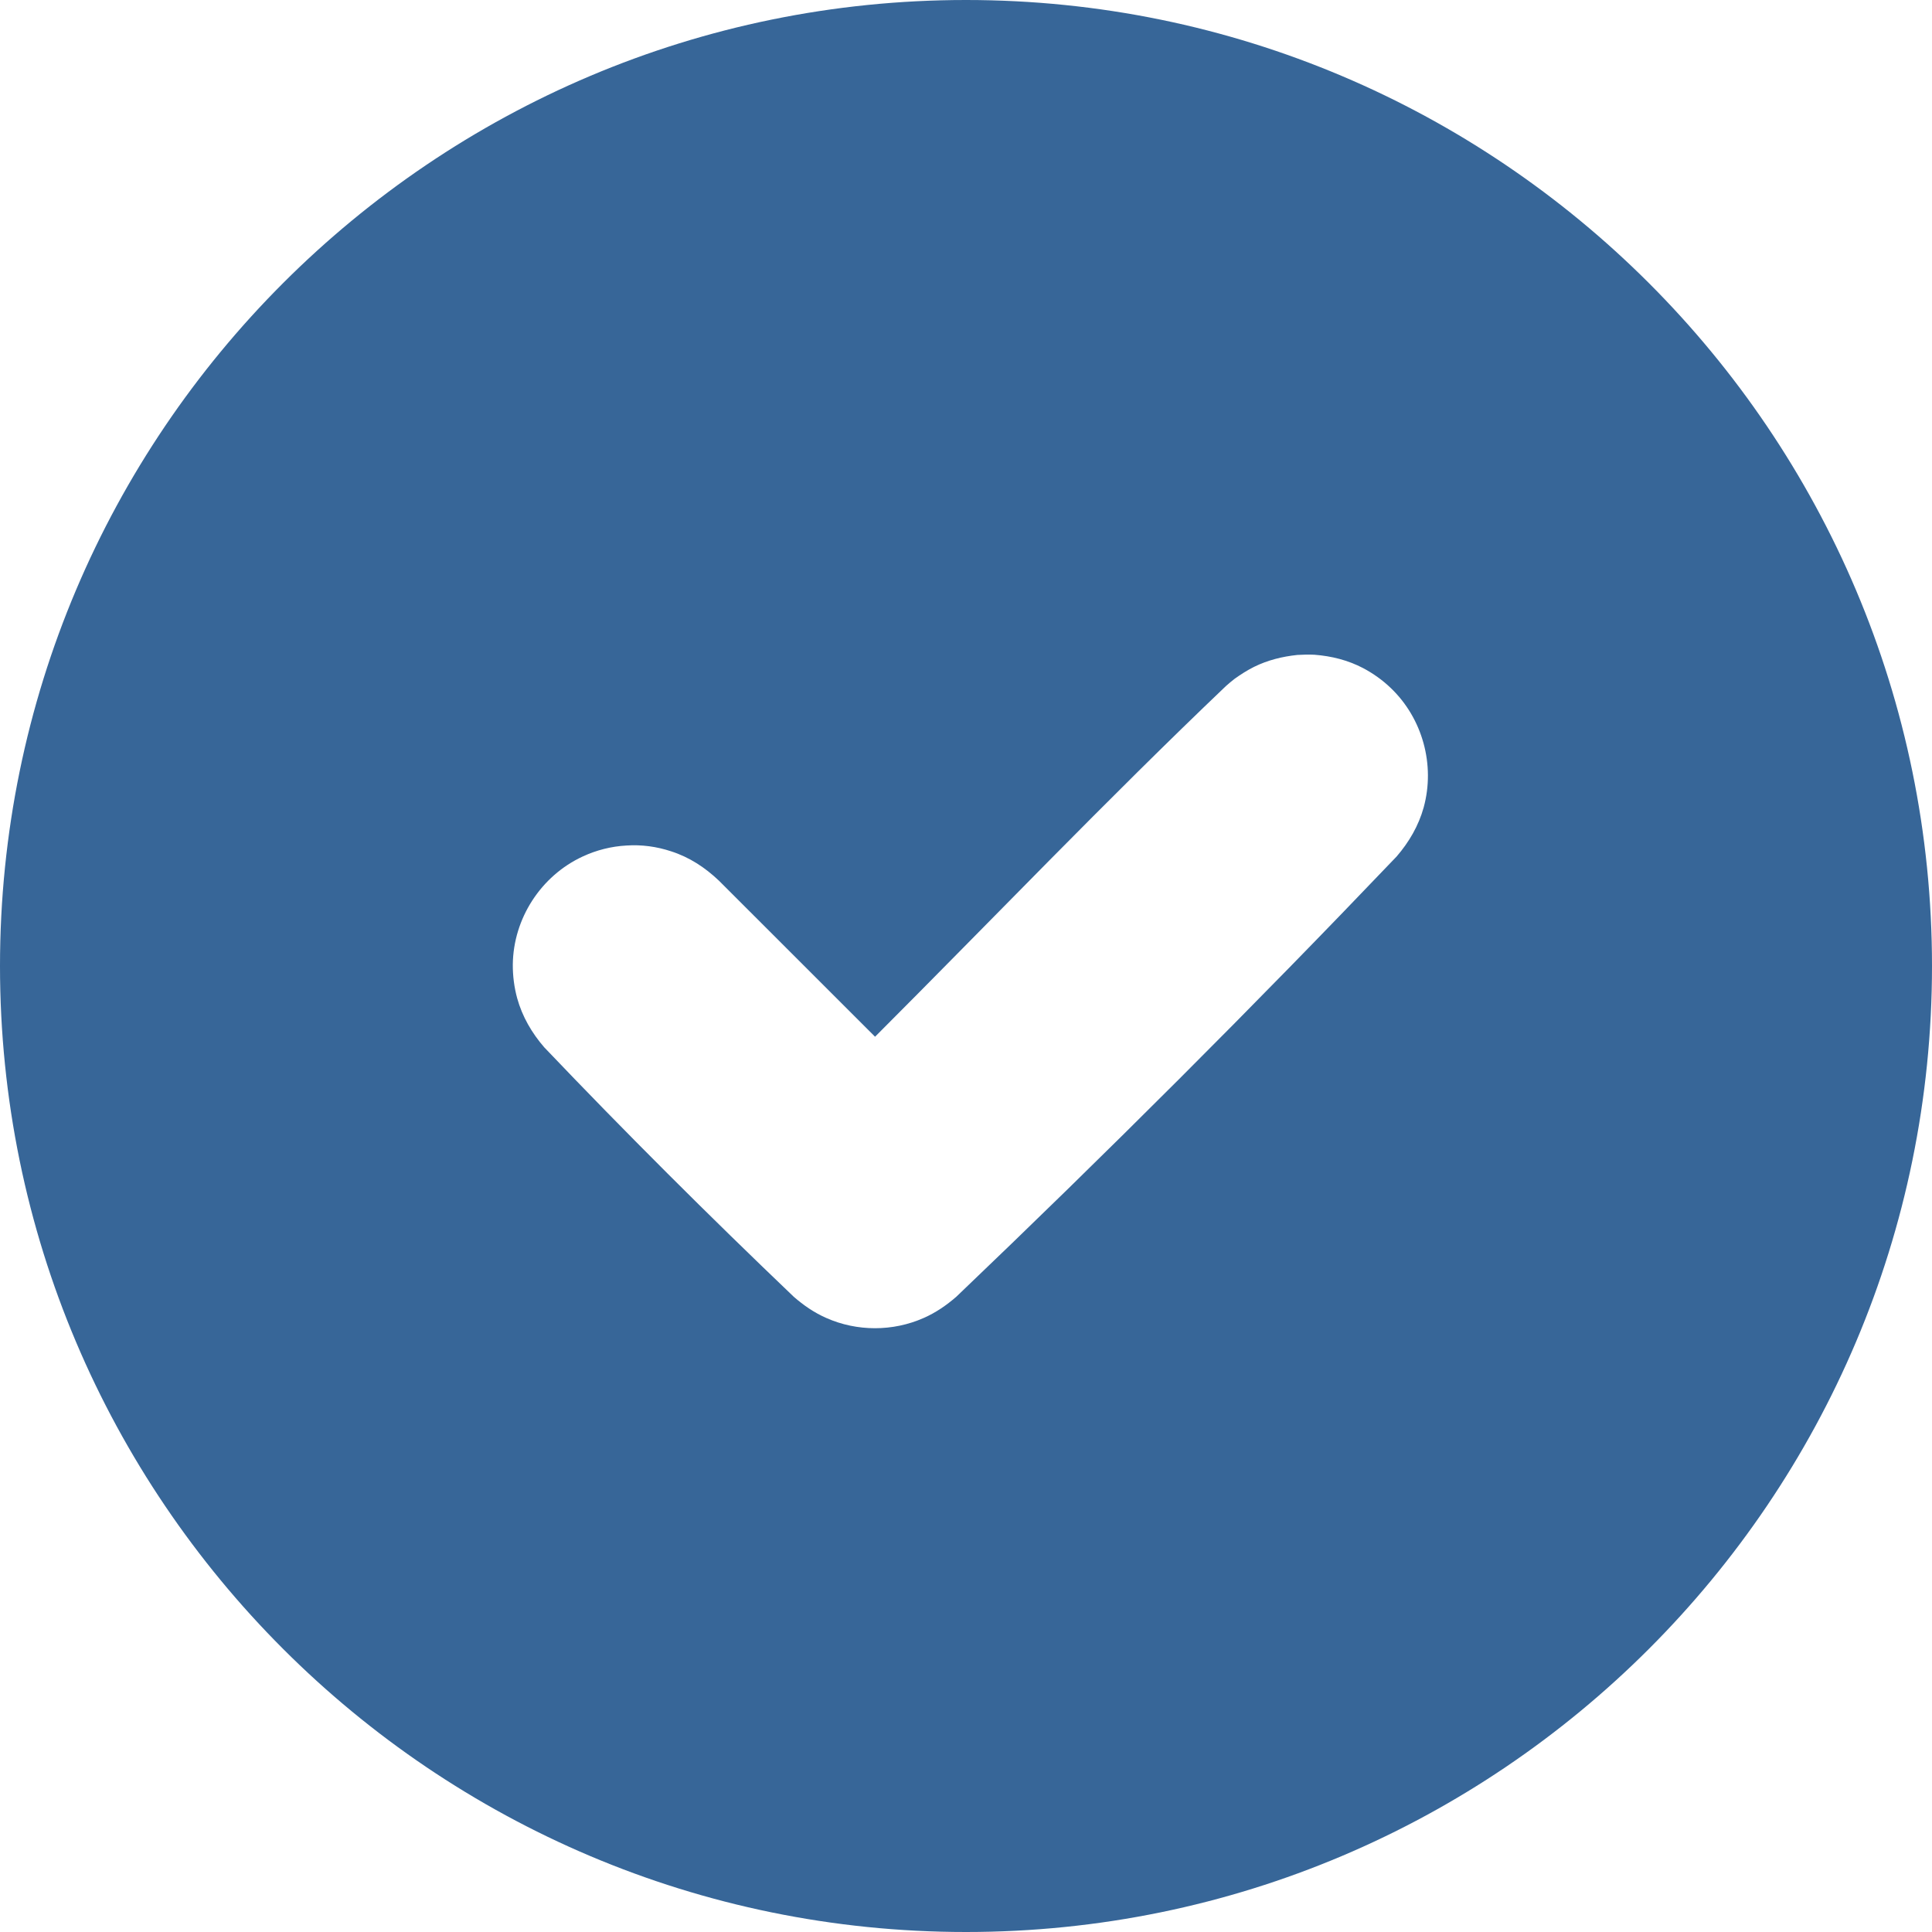 <svg width="28" height="28" viewBox="0 0 28 28" fill="none" xmlns="http://www.w3.org/2000/svg">
<path fill-rule="evenodd" clip-rule="evenodd" d="M14 0C21.726 0 28 6.274 28 14C28 21.726 21.726 28 14 28C6.274 28 0 21.726 0 14C0 6.274 6.274 0 14 0ZM19.049 9.489C19.297 9.508 19.534 9.567 19.756 9.683C19.901 9.76 20.036 9.856 20.155 9.97C20.617 10.411 20.802 11.086 20.633 11.702C20.559 11.968 20.421 12.204 20.241 12.413C18.163 14.59 16.035 16.716 13.86 18.793C13.716 18.918 13.562 19.024 13.387 19.101C12.941 19.299 12.421 19.299 11.975 19.101C11.8 19.024 11.646 18.918 11.503 18.793C10.271 17.616 9.063 16.412 7.887 15.178C7.707 14.97 7.569 14.733 7.495 14.466C7.452 14.308 7.431 14.143 7.432 13.979C7.439 13.312 7.84 12.693 8.445 12.413C8.645 12.32 8.86 12.266 9.079 12.254C9.298 12.239 9.518 12.269 9.726 12.338C9.991 12.423 10.218 12.572 10.419 12.763L12.682 15.025C14.376 13.33 16.034 11.595 17.768 9.942C17.831 9.887 17.831 9.887 17.894 9.837C17.985 9.772 18.076 9.714 18.174 9.665C18.373 9.567 18.583 9.515 18.802 9.492C18.886 9.487 18.966 9.485 19.049 9.489Z" fill="#376698"/>
</svg>

